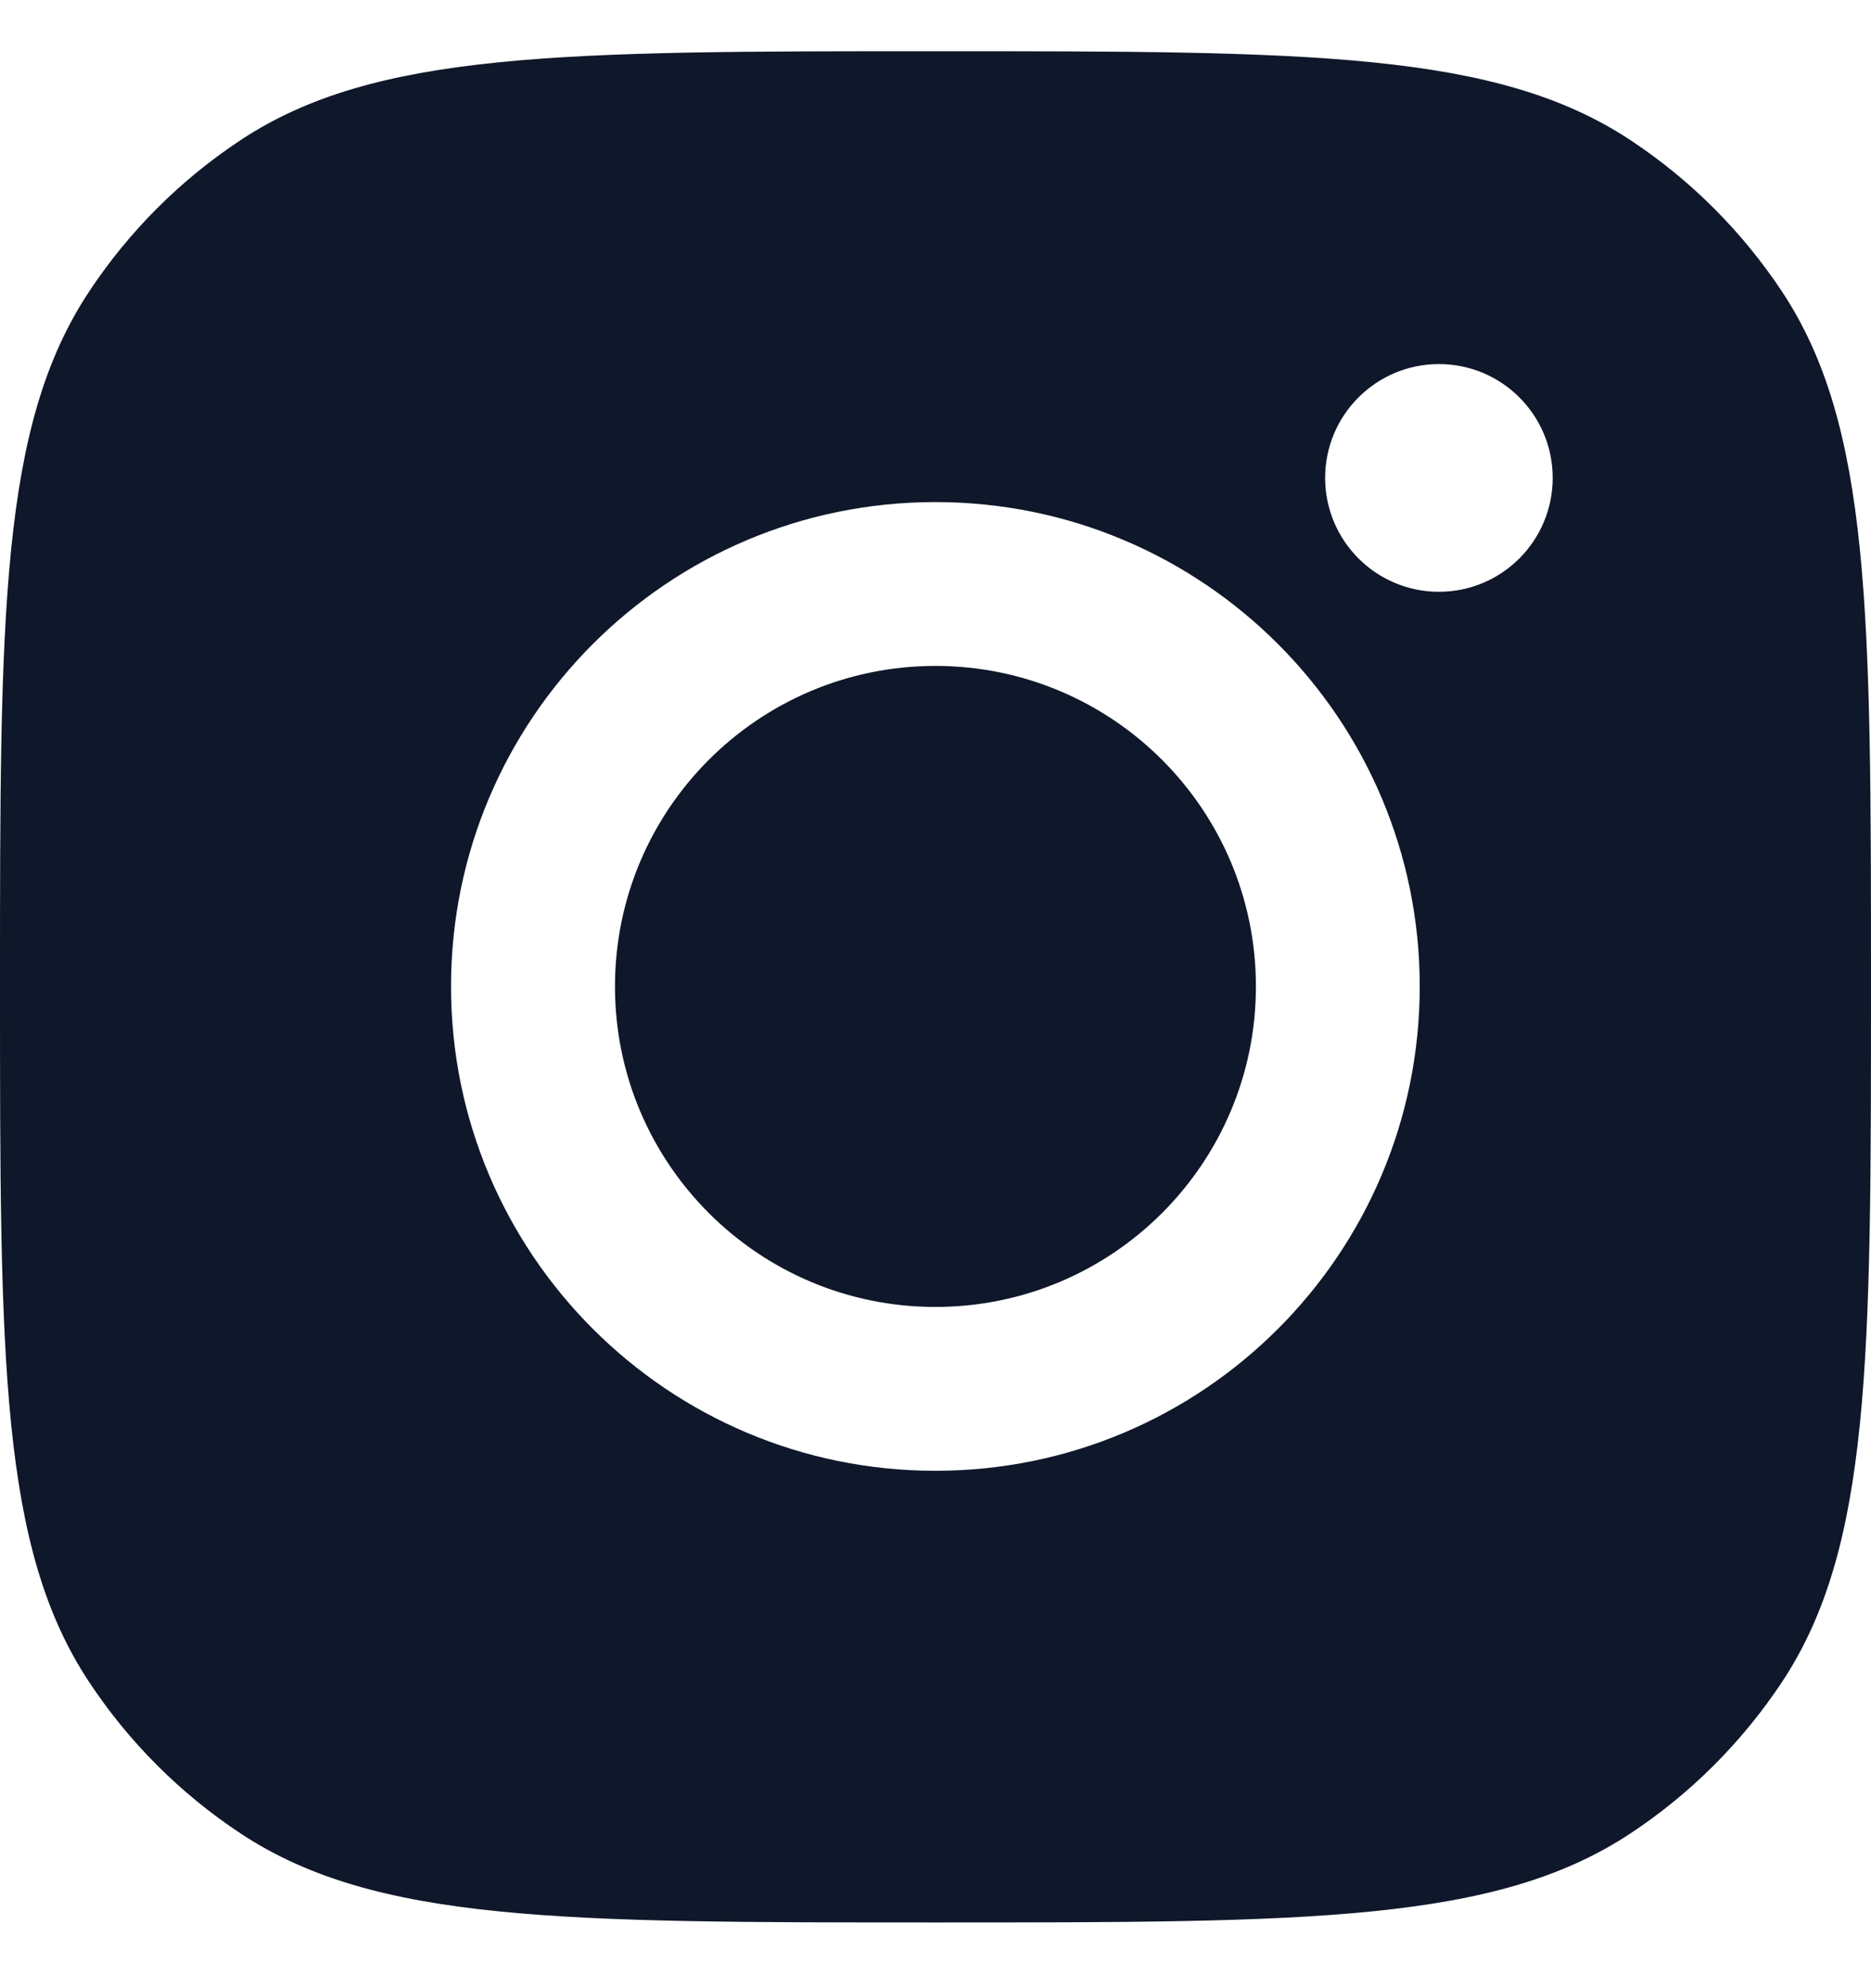 <svg width="16" height="17" viewBox="0 0 16 17" fill="none" xmlns="http://www.w3.org/2000/svg">
<path fill-rule="evenodd" clip-rule="evenodd" d="M0 8.438C0 5.242 0 3.644 0.762 2.493C1.102 1.979 1.542 1.539 2.056 1.199C3.206 0.438 4.804 0.438 8 0.438C11.196 0.438 12.793 0.438 13.944 1.199C14.458 1.539 14.898 1.979 15.239 2.493C16 3.644 16 5.242 16 8.438C16 11.633 16 13.231 15.239 14.382C14.898 14.896 14.458 15.336 13.944 15.676C12.793 16.438 11.196 16.438 8 16.438C4.804 16.438 3.206 16.438 2.056 15.676C1.542 15.336 1.102 14.896 0.762 14.382C0 13.231 0 11.633 0 8.438ZM12.141 8.435C12.141 10.722 10.287 12.576 7.999 12.576C5.712 12.576 3.857 10.722 3.857 8.435C3.857 6.147 5.712 4.293 7.999 4.293C10.287 4.293 12.141 6.147 12.141 8.435ZM7.999 11.175C9.513 11.175 10.74 9.948 10.74 8.435C10.74 6.921 9.513 5.694 7.999 5.694C6.486 5.694 5.259 6.921 5.259 8.435C5.259 9.948 6.486 11.175 7.999 11.175ZM12.305 5.06C12.843 5.06 13.278 4.624 13.278 4.086C13.278 3.549 12.843 3.113 12.305 3.113C11.768 3.113 11.332 3.549 11.332 4.086C11.332 4.624 11.768 5.06 12.305 5.06Z" fill="#0F172A"/>
</svg>

